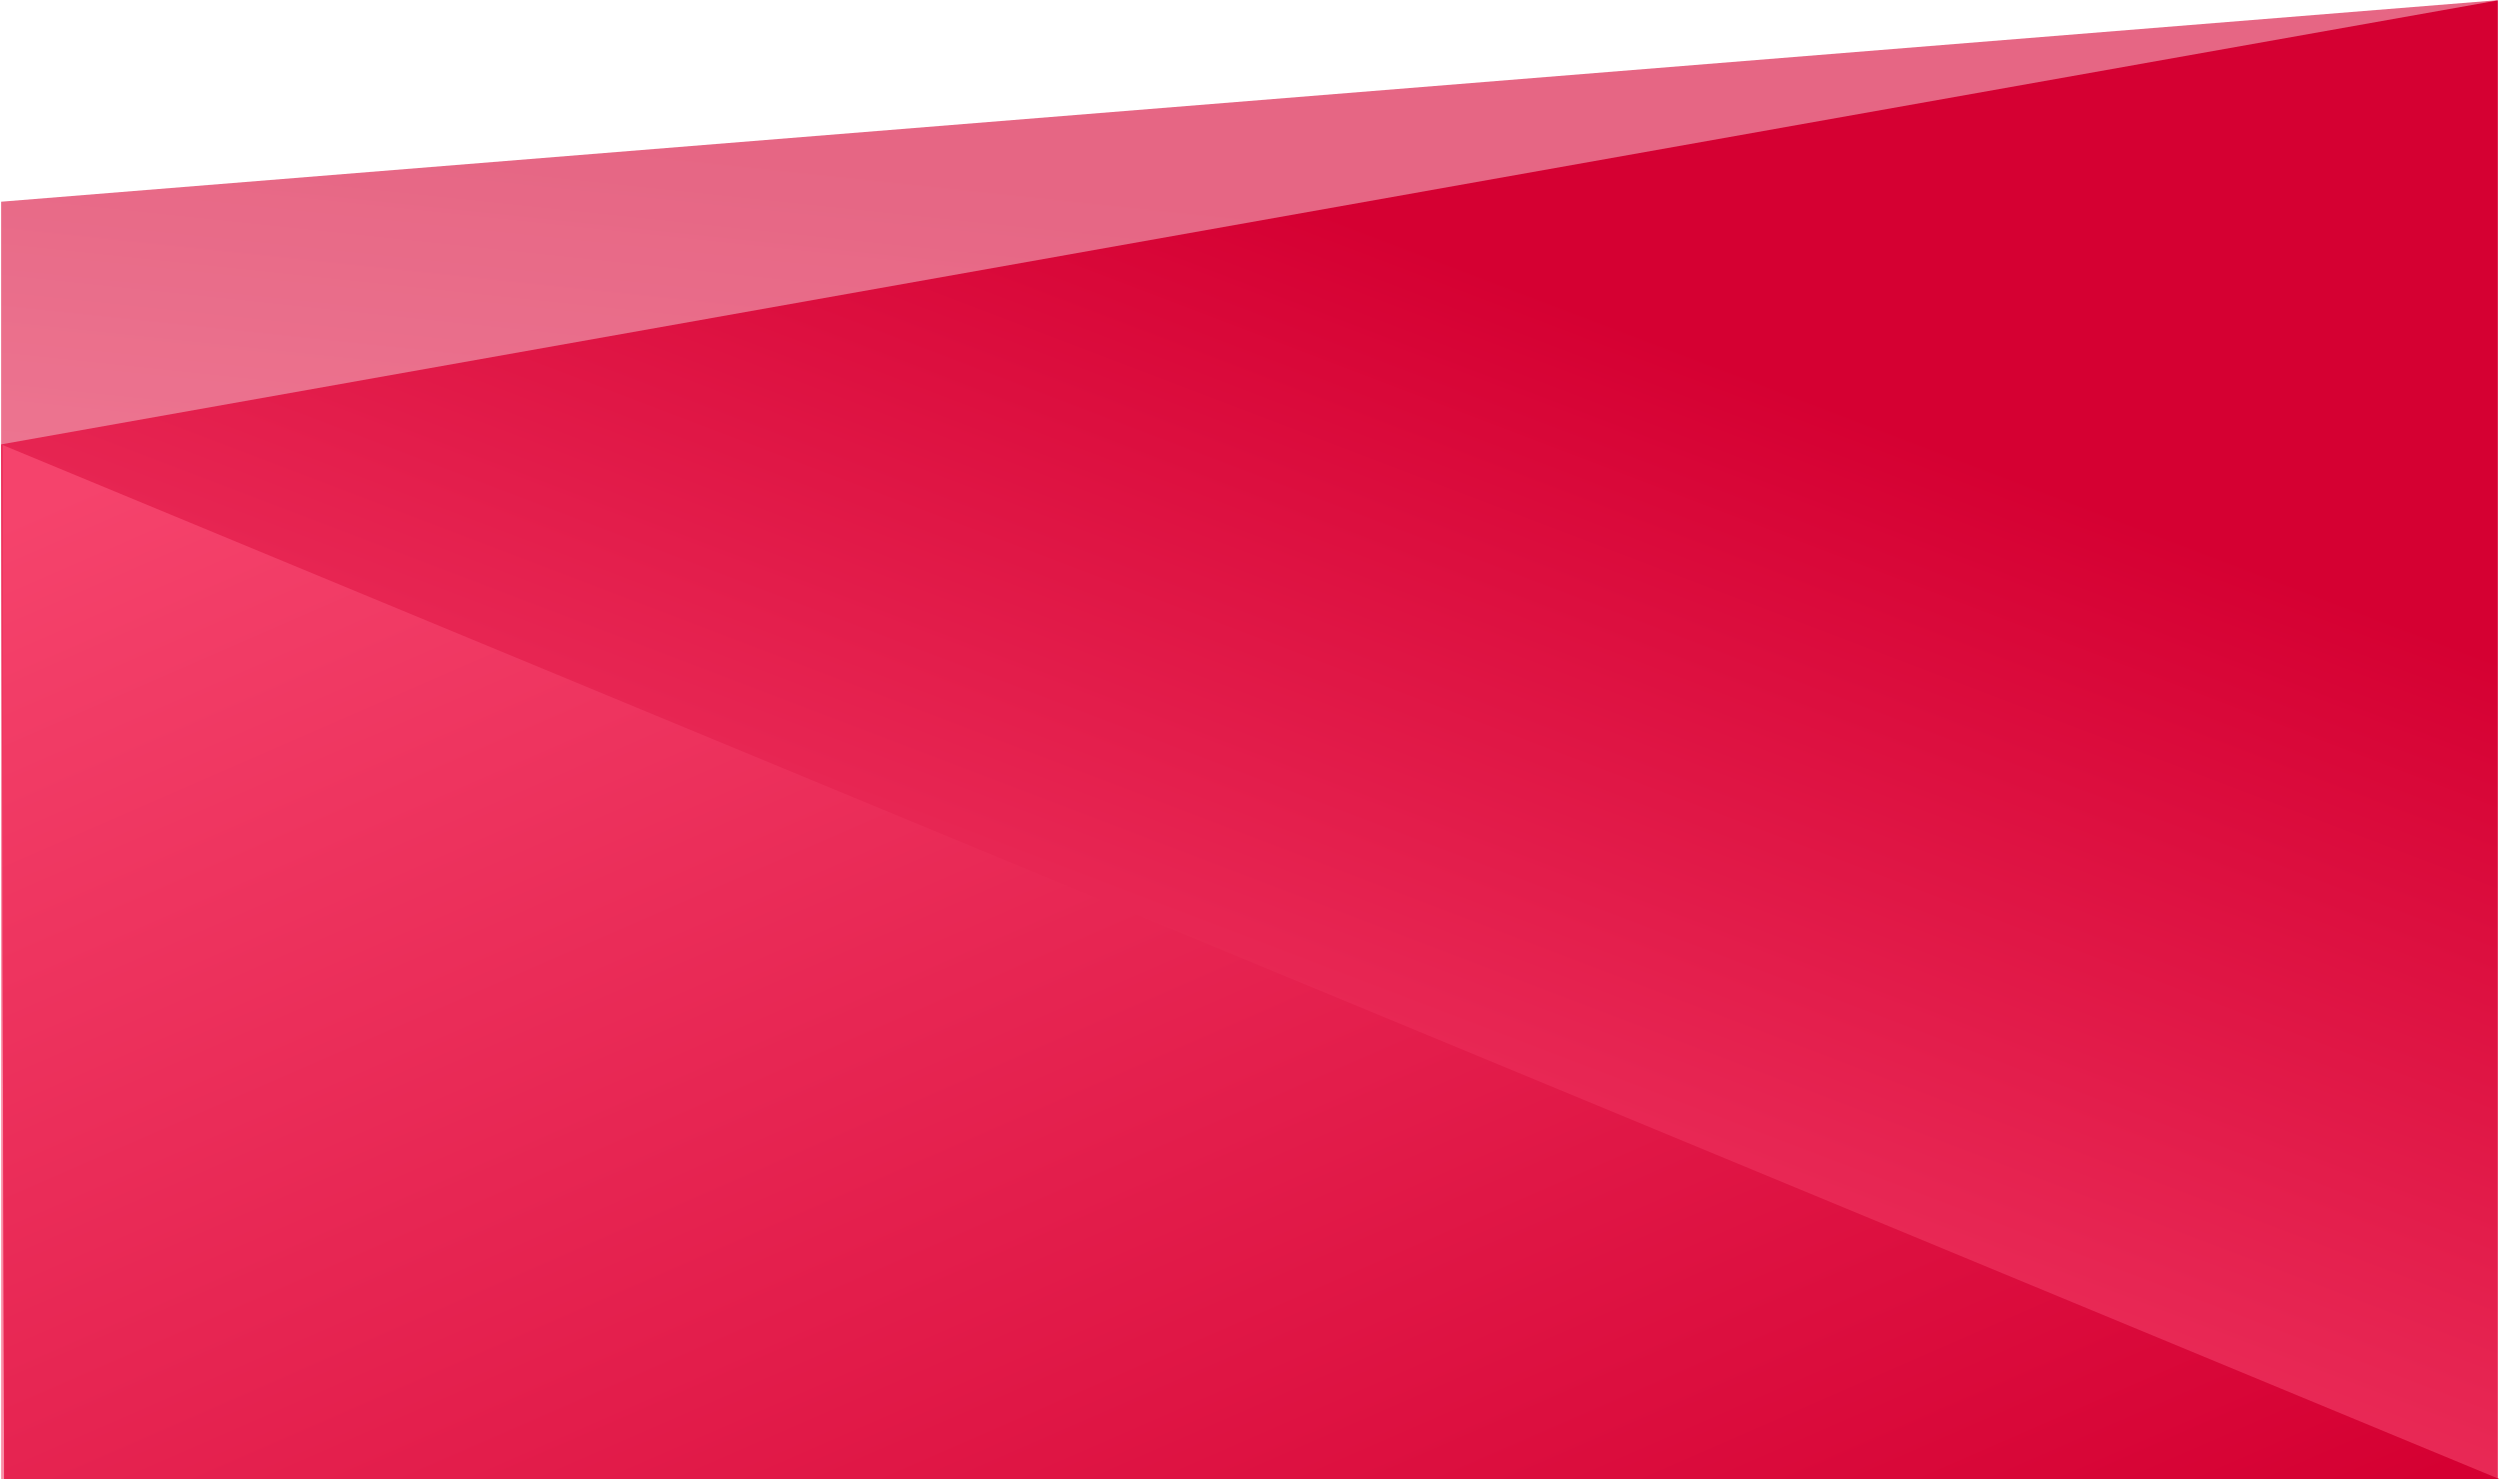 <svg id="Ebene_1" preserveAspectRatio="none" data-name="Ebene 1" xmlns="http://www.w3.org/2000/svg" xmlns:xlink="http://www.w3.org/1999/xlink" width="375.17" height="222" viewBox="0 0 375.17 222">
  <defs>
    <clipPath id="clip-path">
      <polygon points="0.17 30.27 375.17 0 374.83 222.26 0.17 222 0.17 30.27" style="fill: none;clip-rule: evenodd"/>
    </clipPath>
    <linearGradient id="product-gradient" x1="179.39" y1="187.22" x2="195.86" y2="31.17" gradientUnits="userSpaceOnUse">
      <stop offset="0" stop-color="#f5436c"/>
      <stop offset="0.99" stop-color="#d50032"/>
    </linearGradient>
    <clipPath id="clip-path-2">
      <polygon points="0.62 222 375.17 222 375.17 0 0.17 66.69 0.62 222" style="fill: none;clip-rule: evenodd"/>
    </clipPath>
    <linearGradient id="product-gradient-2" data-name="product-gradient" x1="147.82" y1="214.94" x2="216.15" y2="35.86" xlink:href="#product-gradient"/>
    <clipPath id="clip-path-3">
      <polygon points="0.17 66.69 375.17 222 0.62 222 0.17 66.69" style="fill: none;clip-rule: evenodd"/>
    </clipPath>
    <linearGradient id="product-gradient-3" data-name="product-gradient" x1="133.48" y1="19.95" x2="245.8" y2="277.25" xlink:href="#product-gradient"/>
  </defs>
  <g id="product-list-bg-mobile-left">
    <g style="opacity: 0.6">
      <g style="clip-path: url(#clip-path)">
        <rect y="0.05" width="374.83" height="222.21" style="fill: url(#product-gradient)"/>
      </g>
    </g>
    <g style="clip-path: url(#clip-path-2)">
      <rect y="0.05" width="374.83" height="222.21" style="fill: url(#product-gradient-2)"/>
    </g>
    <g style="clip-path: url(#clip-path-3)">
      <rect x="0.39" y="66.69" width="374.78" height="155.31" style="fill: url(#product-gradient-3)"/>
    </g>
  </g>
</svg>
